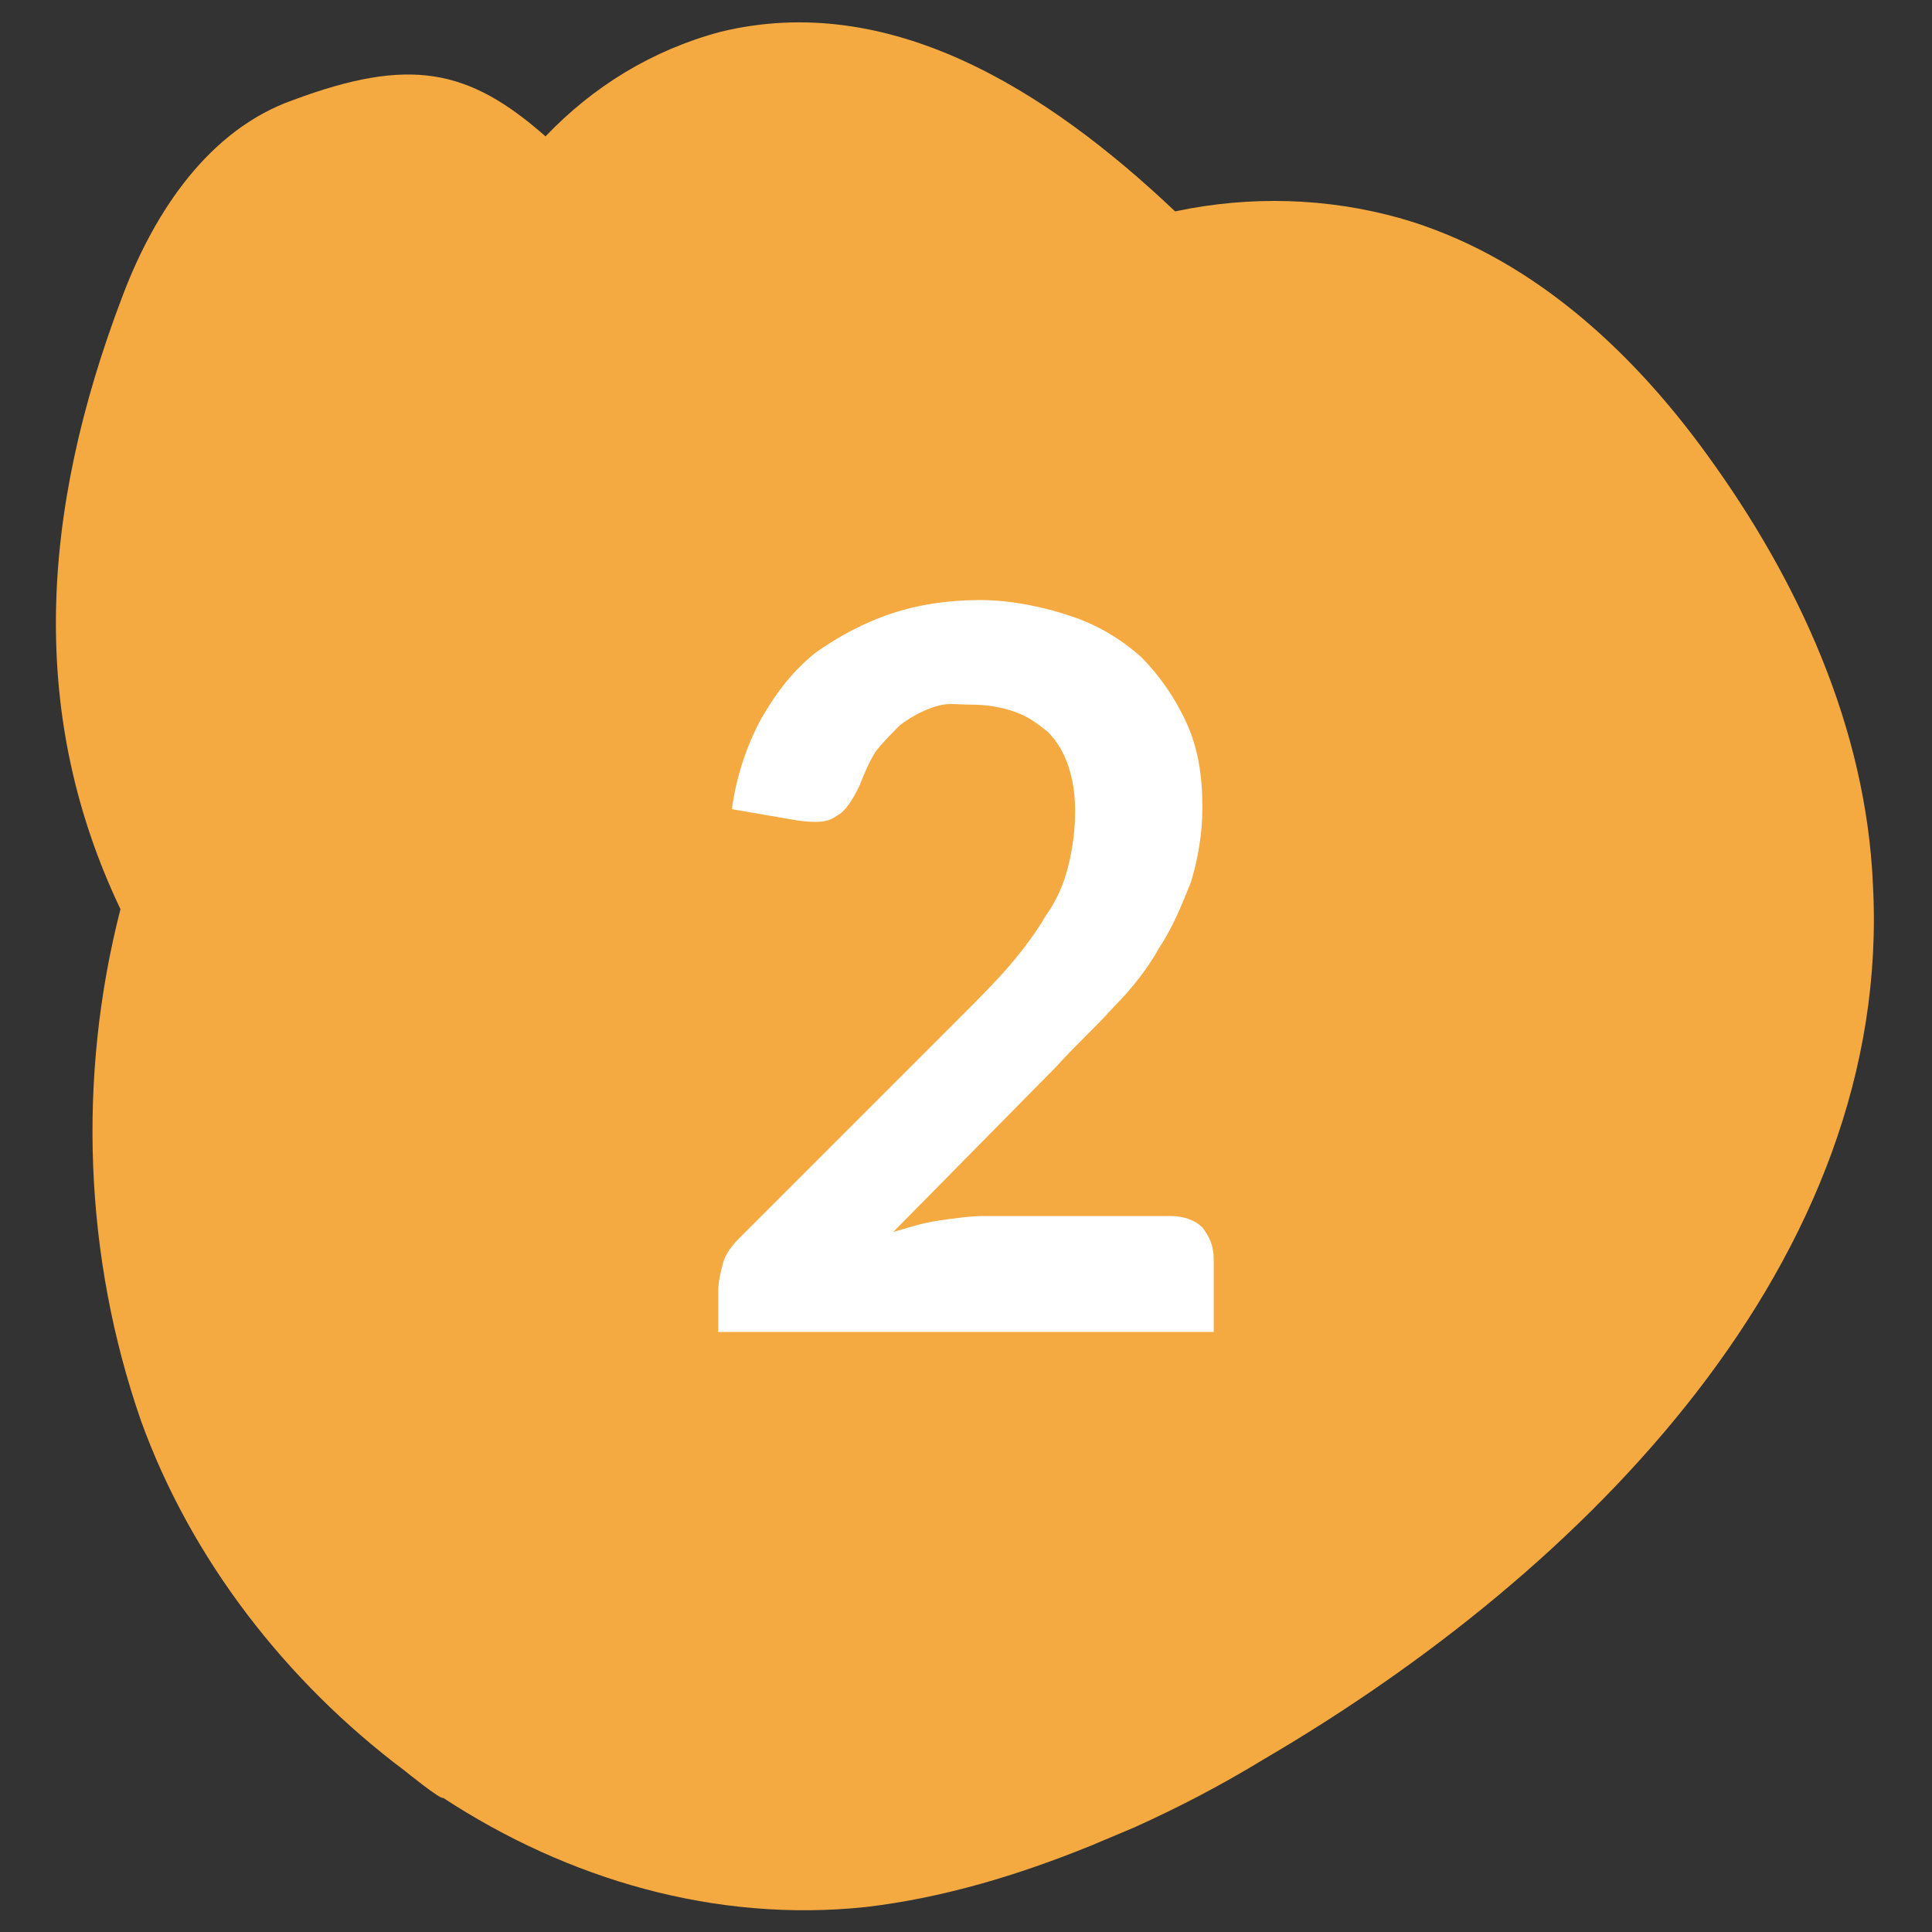 <svg xmlns="http://www.w3.org/2000/svg" xmlns:xlink="http://www.w3.org/1999/xlink" id="Calque_1" x="0px" y="0px" width="85px" height="85px" viewBox="0 0 85 85" style="enable-background:new 0 0 85 85;" xml:space="preserve"><rect x="0" y="0" width="85" height="85" fill="#333333" stroke="none"/><style type="text/css">	.st0{fill:#F5AA41;}	.st1{enable-background:new    ;}	.st2{fill:#FFFFFF;}</style><path class="st0" d="M49.9,80.4C49.9,80.4,49.9,80.4,49.9,80.4c2-0.9,3.9-1.9,5.7-3c14.2-8.3,27.7-22,26.8-38.5 C82.1,32,79.1,25.5,75.1,20c-3.4-4.7-7.9-8.8-13.5-10.4c-3.2-0.9-6.6-1-9.9-0.3c-5.7-5.4-12.6-9.7-20-7.9c-3,0.8-5.6,2.4-7.7,4.6 c-3.4-3-6-3.5-11.1-1.6c-3.7,1.3-6.1,4.9-7.5,8.6C1.7,22.7,1.3,31.6,5.3,40c-1.9,7.4-1.6,15.3,0.9,22.5c2.2,6.1,6.4,11.5,11.6,15.4 c0,0,0,0,0,0c0,0,1.6,1.3,1.7,1.2c5.5,3.6,12,5.5,18.6,4.8c3.4-0.4,6.7-1.4,9.9-2.7c0,0,0,0,0,0L49.9,80.4z"></path><g class="st1">	<g>		<path class="st2" d="M52.9,54c-0.3-0.3-0.8-0.5-1.4-0.5h-8.2c-0.6,0-1.3,0.1-2,0.2S40,54,39.3,54.2l7.2-7.3   c0.8-0.9,1.7-1.7,2.5-2.6c0.8-0.8,1.5-1.7,2-2.6c0.6-0.9,1-1.9,1.4-2.9c0.3-1,0.5-2.1,0.5-3.3c0-1.4-0.2-2.6-0.7-3.7   c-0.5-1.1-1.2-2.1-2-2.9c-0.9-0.8-1.9-1.4-3.1-1.8c-1.2-0.4-2.6-0.7-4-0.7c-1.4,0-2.7,0.2-3.9,0.6c-1.2,0.4-2.3,1-3.3,1.7   c-1,0.8-1.7,1.7-2.4,2.9c-0.6,1.1-1.1,2.5-1.3,4l2.9,0.5c0.8,0.1,1.3,0.1,1.7-0.2c0.4-0.2,0.7-0.7,1-1.3c0.2-0.5,0.4-1,0.7-1.5   c0.3-0.4,0.7-0.8,1.1-1.2c0.4-0.3,0.9-0.6,1.5-0.8S42,31,42.7,31c0.7,0,1.3,0.1,1.9,0.3c0.6,0.2,1,0.5,1.5,0.9   c0.4,0.4,0.7,0.9,0.9,1.5c0.2,0.6,0.3,1.2,0.3,2c0,0.8-0.1,1.6-0.3,2.4c-0.2,0.8-0.5,1.5-1,2.2c-0.4,0.7-1,1.5-1.6,2.2   S43,44,42.2,44.8l-9.7,9.7c-0.3,0.3-0.6,0.7-0.7,1.1c-0.1,0.4-0.2,0.8-0.2,1.2v1.8h21.8v-3.2C53.4,54.8,53.2,54.4,52.9,54z"></path>	</g></g></svg>